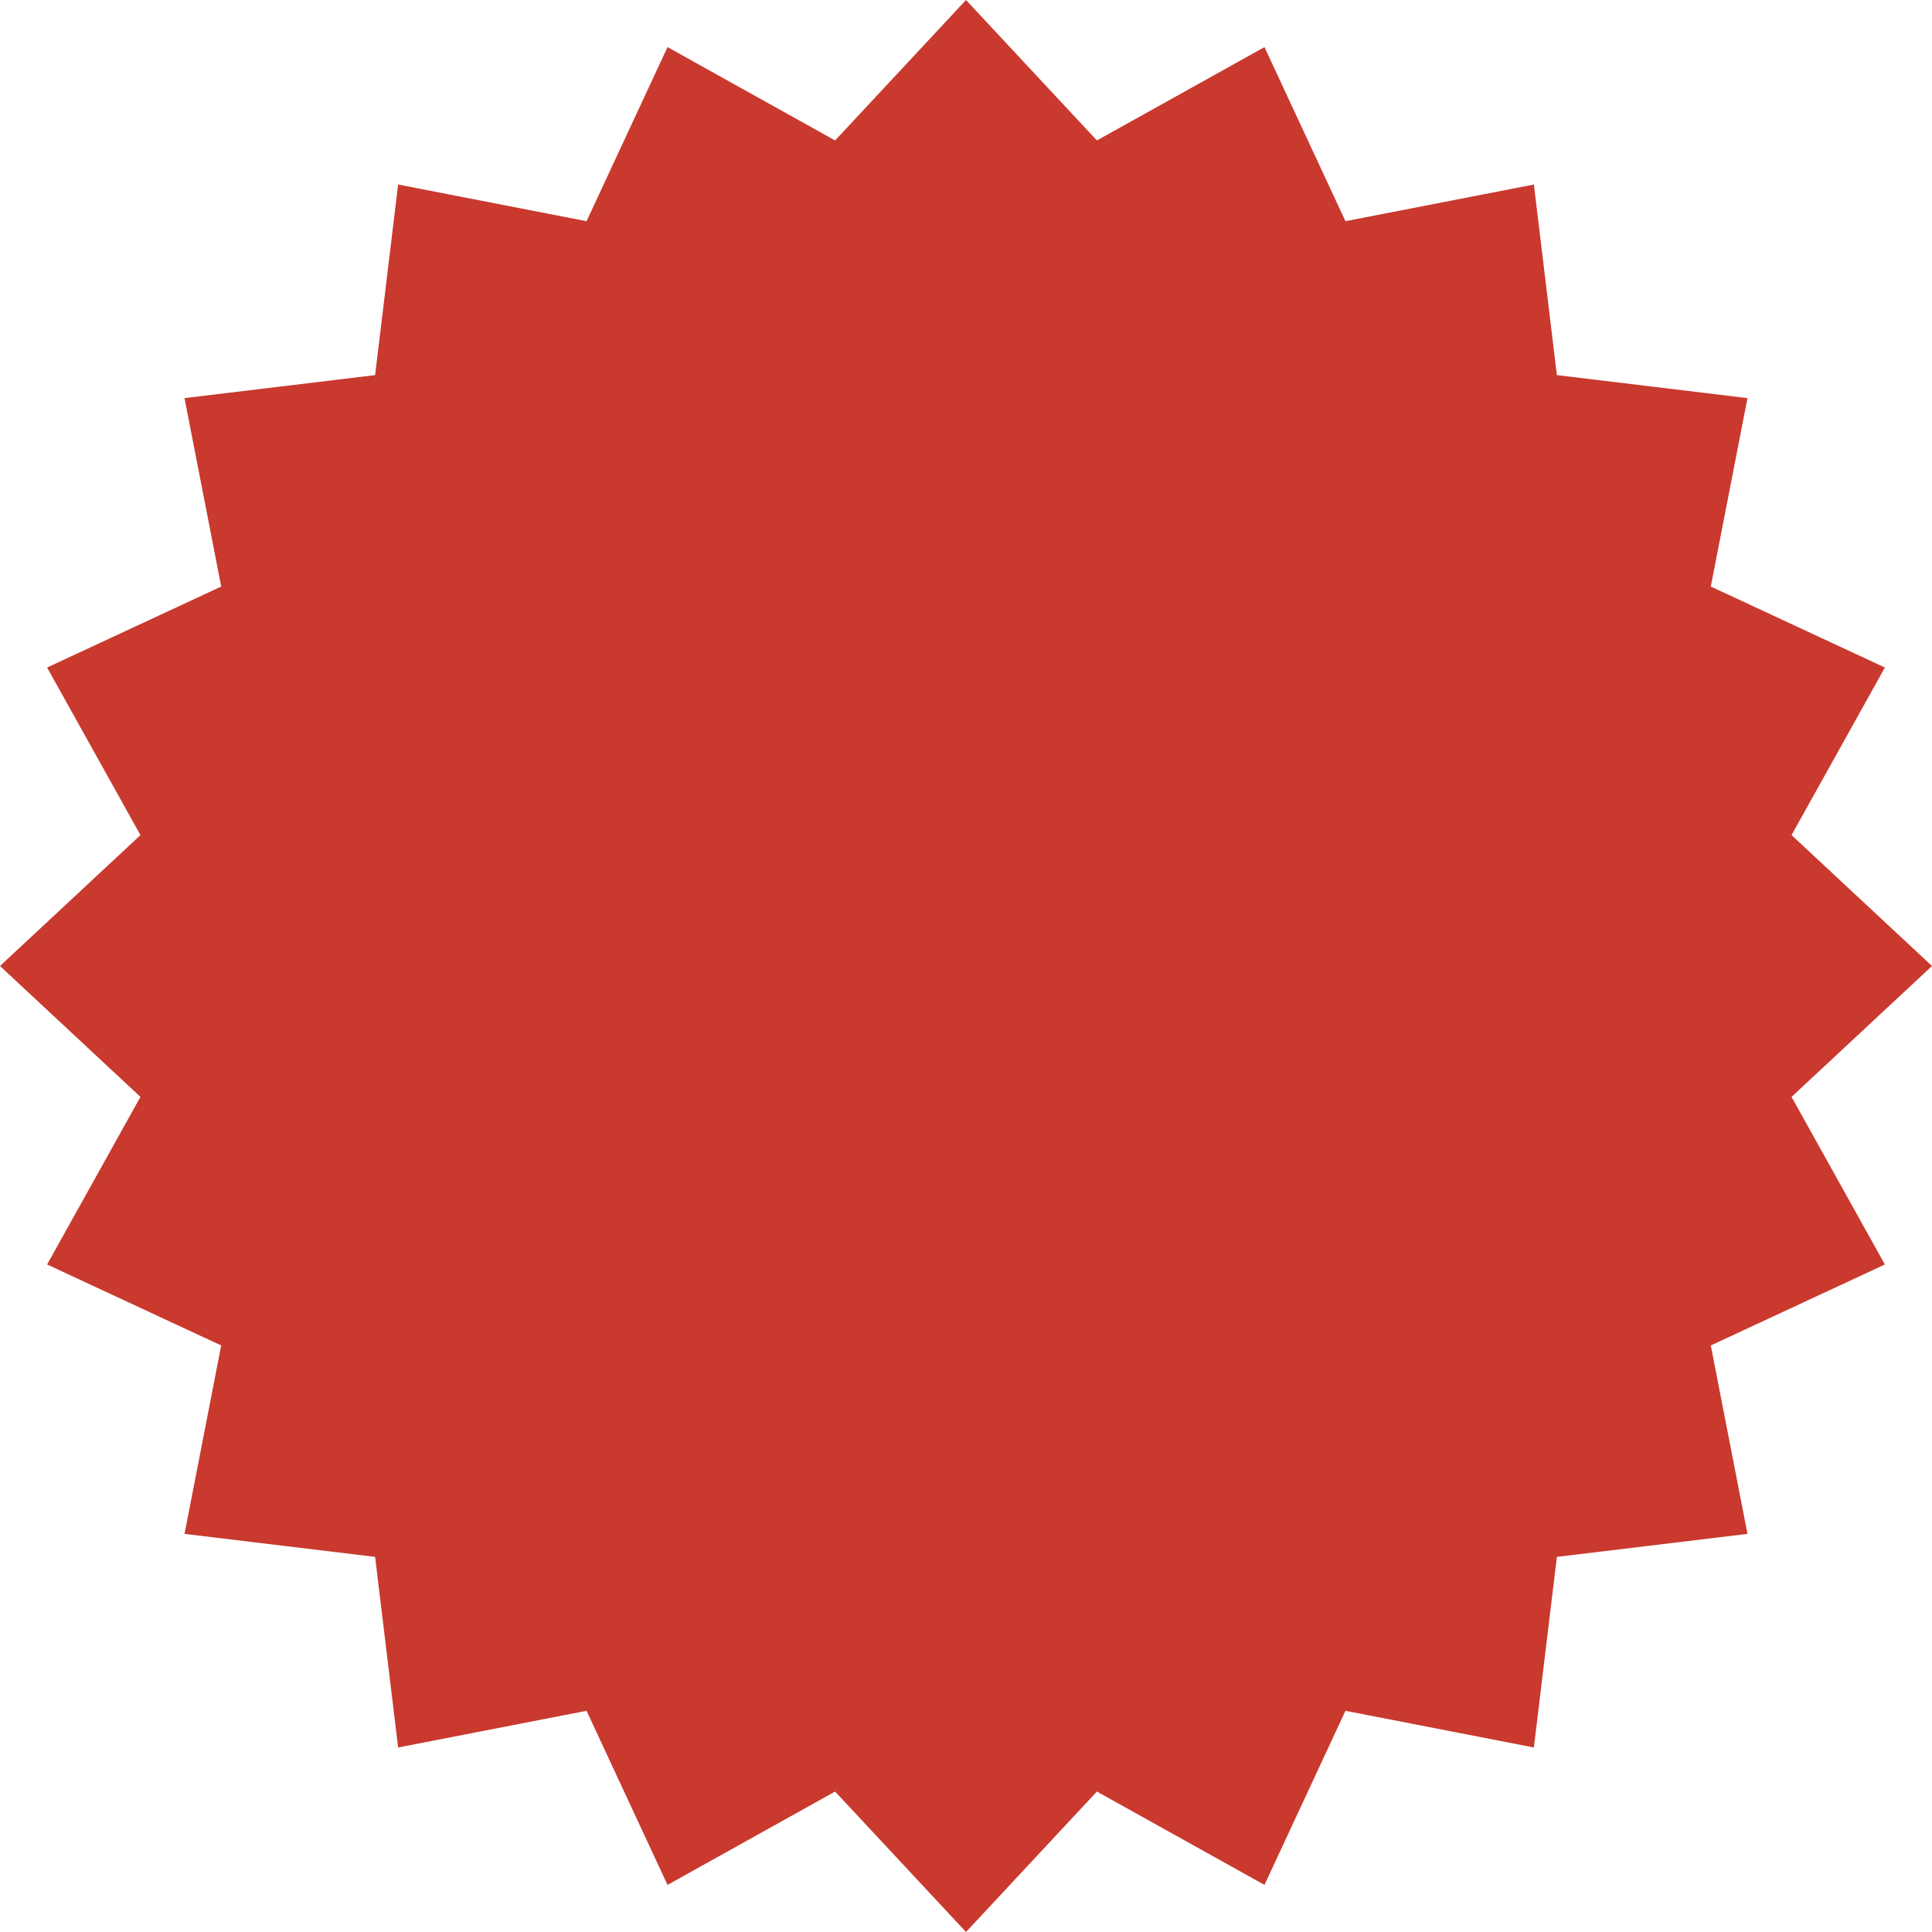 <?xml version="1.0" encoding="UTF-8"?><svg id="b" xmlns="http://www.w3.org/2000/svg" viewBox="0 0 89 89"><defs><style>.d{fill:#c9392e;}</style></defs><g id="c"><polygon class="d" points="89 44.5 82.53 50.53 86.83 58.25 78.81 61.98 80.5 70.66 71.72 71.72 70.66 80.5 61.98 78.81 58.25 86.83 50.53 82.53 44.5 89 38.47 82.53 30.75 86.83 27.02 78.81 18.34 80.5 17.28 71.72 8.5 70.66 10.19 61.98 2.17 58.25 6.47 50.53 0 44.5 6.47 38.47 2.17 30.75 10.19 27.02 8.5 18.34 17.28 17.28 18.34 8.5 27.02 10.19 30.75 2.17 38.47 6.47 44.5 0 50.53 6.47 58.25 2.17 61.98 10.19 70.66 8.5 71.72 17.28 80.5 18.34 78.81 27.02 86.83 30.75 82.53 38.47 89 44.5"/></g></svg>